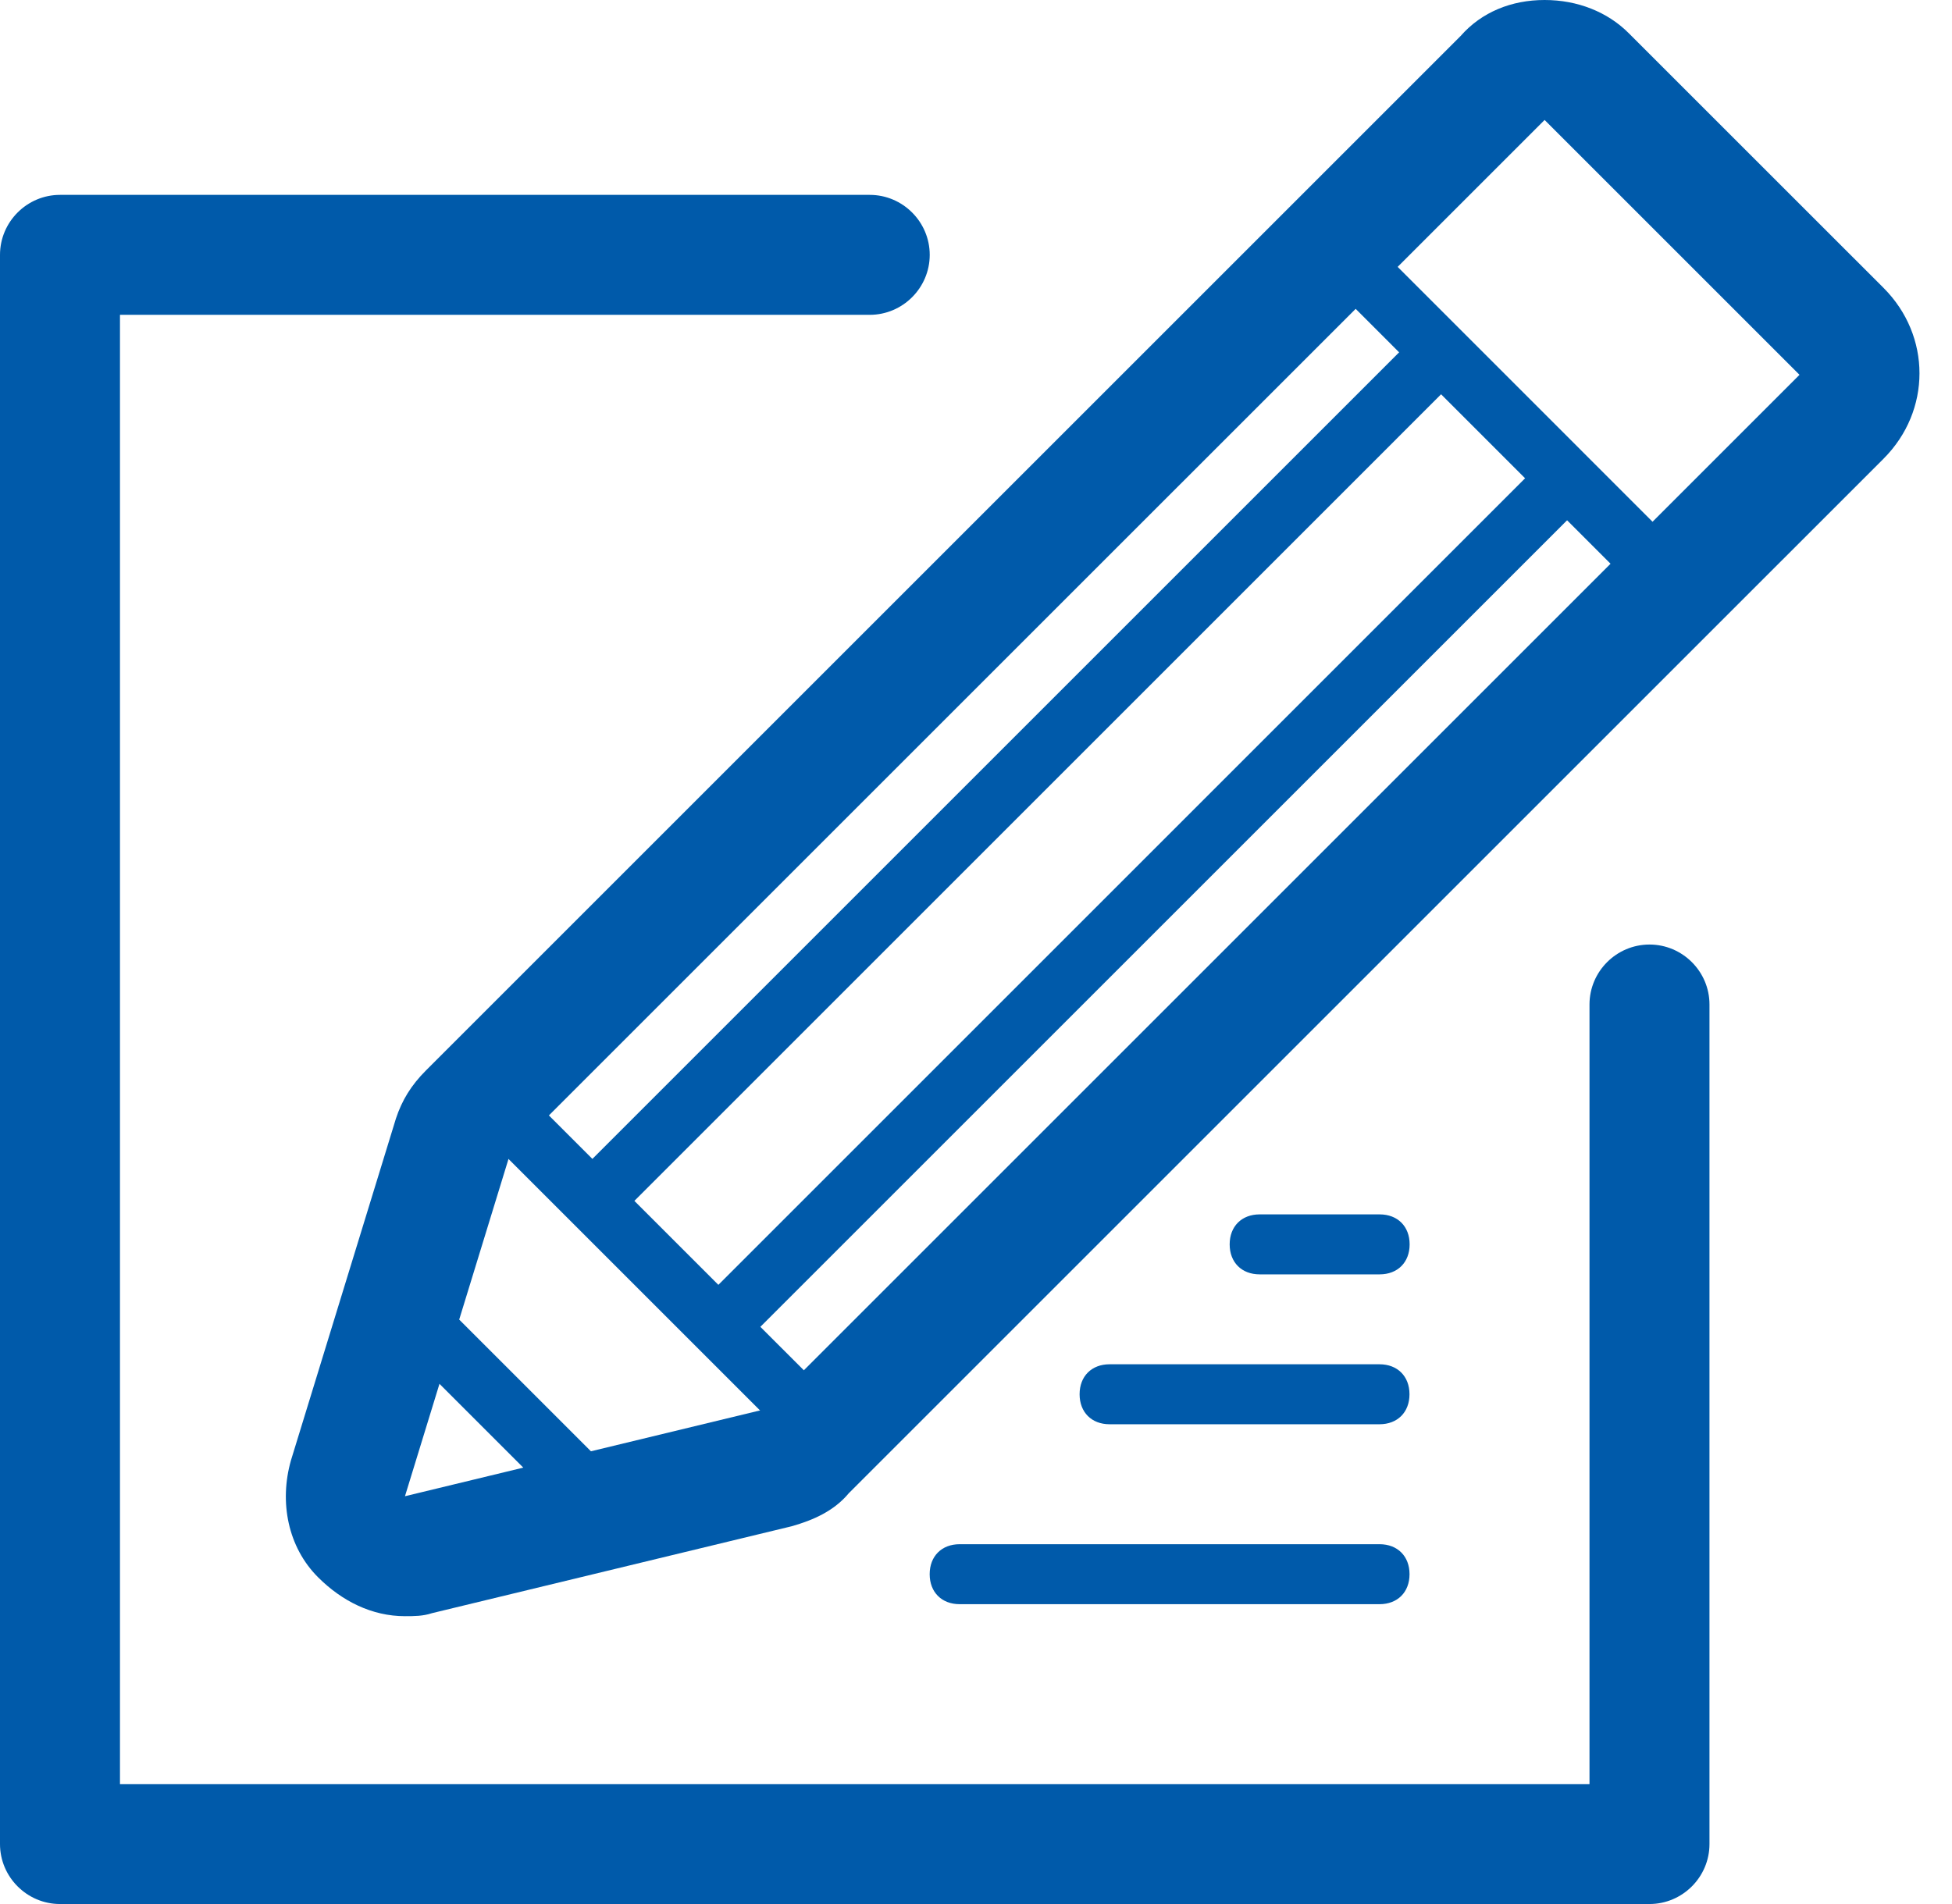<svg width="41" height="40" viewBox="0 0 41 40" fill="none" xmlns="http://www.w3.org/2000/svg">
<path d="M34.646 40H1.26C0.567 40 0 39.433 0 38.74V5.354C0 4.661 0.567 4.094 1.26 4.094H18.268C18.961 4.094 19.528 4.661 19.528 5.354C19.528 6.047 18.961 6.614 18.268 6.614H2.52V37.48H33.386V21.102C33.386 20.409 33.953 19.843 34.646 19.843C35.339 19.843 35.906 20.409 35.906 21.102V38.74C35.906 39.433 35.339 40 34.646 40Z" fill="#005AAA"/>
<path d="M32.443 2.52L37.797 7.874L16.065 29.606L8.506 31.433L10.71 24.252L32.443 2.52ZM32.443 0C31.75 0 31.12 0.252 30.679 0.756L8.947 22.488C8.632 22.803 8.443 23.118 8.317 23.496L6.112 30.677C5.86 31.559 6.049 32.504 6.679 33.134C7.183 33.638 7.813 33.953 8.506 33.953C8.695 33.953 8.884 33.953 9.073 33.89L16.632 32.063C17.073 31.937 17.514 31.748 17.828 31.37L39.561 9.638C40.569 8.63 40.569 7.055 39.561 6.047L34.206 0.693C33.765 0.252 33.136 0 32.443 0Z" fill="#005AAA"/>
<path d="M34.71 12.472C34.521 12.472 34.395 12.409 34.269 12.284L28.033 6.047C27.781 5.795 27.781 5.417 28.033 5.165C28.285 4.913 28.663 4.913 28.915 5.165L35.151 11.402C35.403 11.653 35.403 12.031 35.151 12.284C35.025 12.409 34.836 12.472 34.71 12.472Z" fill="#005AAA"/>
<path d="M16.884 30.299C16.695 30.299 16.569 30.236 16.443 30.11L10.207 23.874C9.955 23.622 9.955 23.244 10.207 22.992C10.459 22.74 10.836 22.74 11.088 22.992L17.325 29.228C17.577 29.48 17.577 29.858 17.325 30.11C17.199 30.236 17.073 30.299 16.884 30.299Z" fill="#005AAA"/>
<path d="M12.474 32.063C12.285 32.063 12.159 32 12.033 31.874L8.443 28.284C8.191 28.032 8.191 27.654 8.443 27.402C8.695 27.15 9.073 27.15 9.325 27.402L12.915 30.992C13.167 31.244 13.167 31.622 12.915 31.874C12.789 32 12.6 32.063 12.474 32.063Z" fill="#005AAA"/>
<path d="M12.474 25.827C12.285 25.827 12.159 25.764 12.033 25.638C11.781 25.386 11.781 25.008 12.033 24.756L29.797 6.992C30.049 6.74 30.426 6.74 30.678 6.992C30.93 7.244 30.93 7.622 30.678 7.874L12.915 25.638C12.789 25.764 12.6 25.827 12.474 25.827Z" fill="#005AAA"/>
<path d="M15.12 28.472C14.931 28.472 14.805 28.41 14.679 28.284C14.427 28.032 14.427 27.654 14.679 27.402L32.443 9.638C32.695 9.386 33.073 9.386 33.325 9.638C33.577 9.89 33.577 10.268 33.325 10.52L15.561 28.284C15.435 28.41 15.309 28.472 15.12 28.472Z" fill="#005AAA"/>
<path d="M28.976 33.701H20.157C19.779 33.701 19.527 33.449 19.527 33.071C19.527 32.693 19.779 32.441 20.157 32.441H28.976C29.354 32.441 29.606 32.693 29.606 33.071C29.606 33.449 29.354 33.701 28.976 33.701Z" fill="#005AAA"/>
<path d="M28.975 29.921H23.306C22.928 29.921 22.676 29.669 22.676 29.291C22.676 28.913 22.928 28.661 23.306 28.661H28.975C29.353 28.661 29.605 28.913 29.605 29.291C29.605 29.669 29.353 29.921 28.975 29.921Z" fill="#005AAA"/>
<path d="M28.978 26.772H26.458C26.08 26.772 25.828 26.52 25.828 26.142C25.828 25.764 26.08 25.512 26.458 25.512H28.978C29.356 25.512 29.608 25.764 29.608 26.142C29.608 26.52 29.356 26.772 28.978 26.772Z" fill="#005AAA"/>
</svg>
